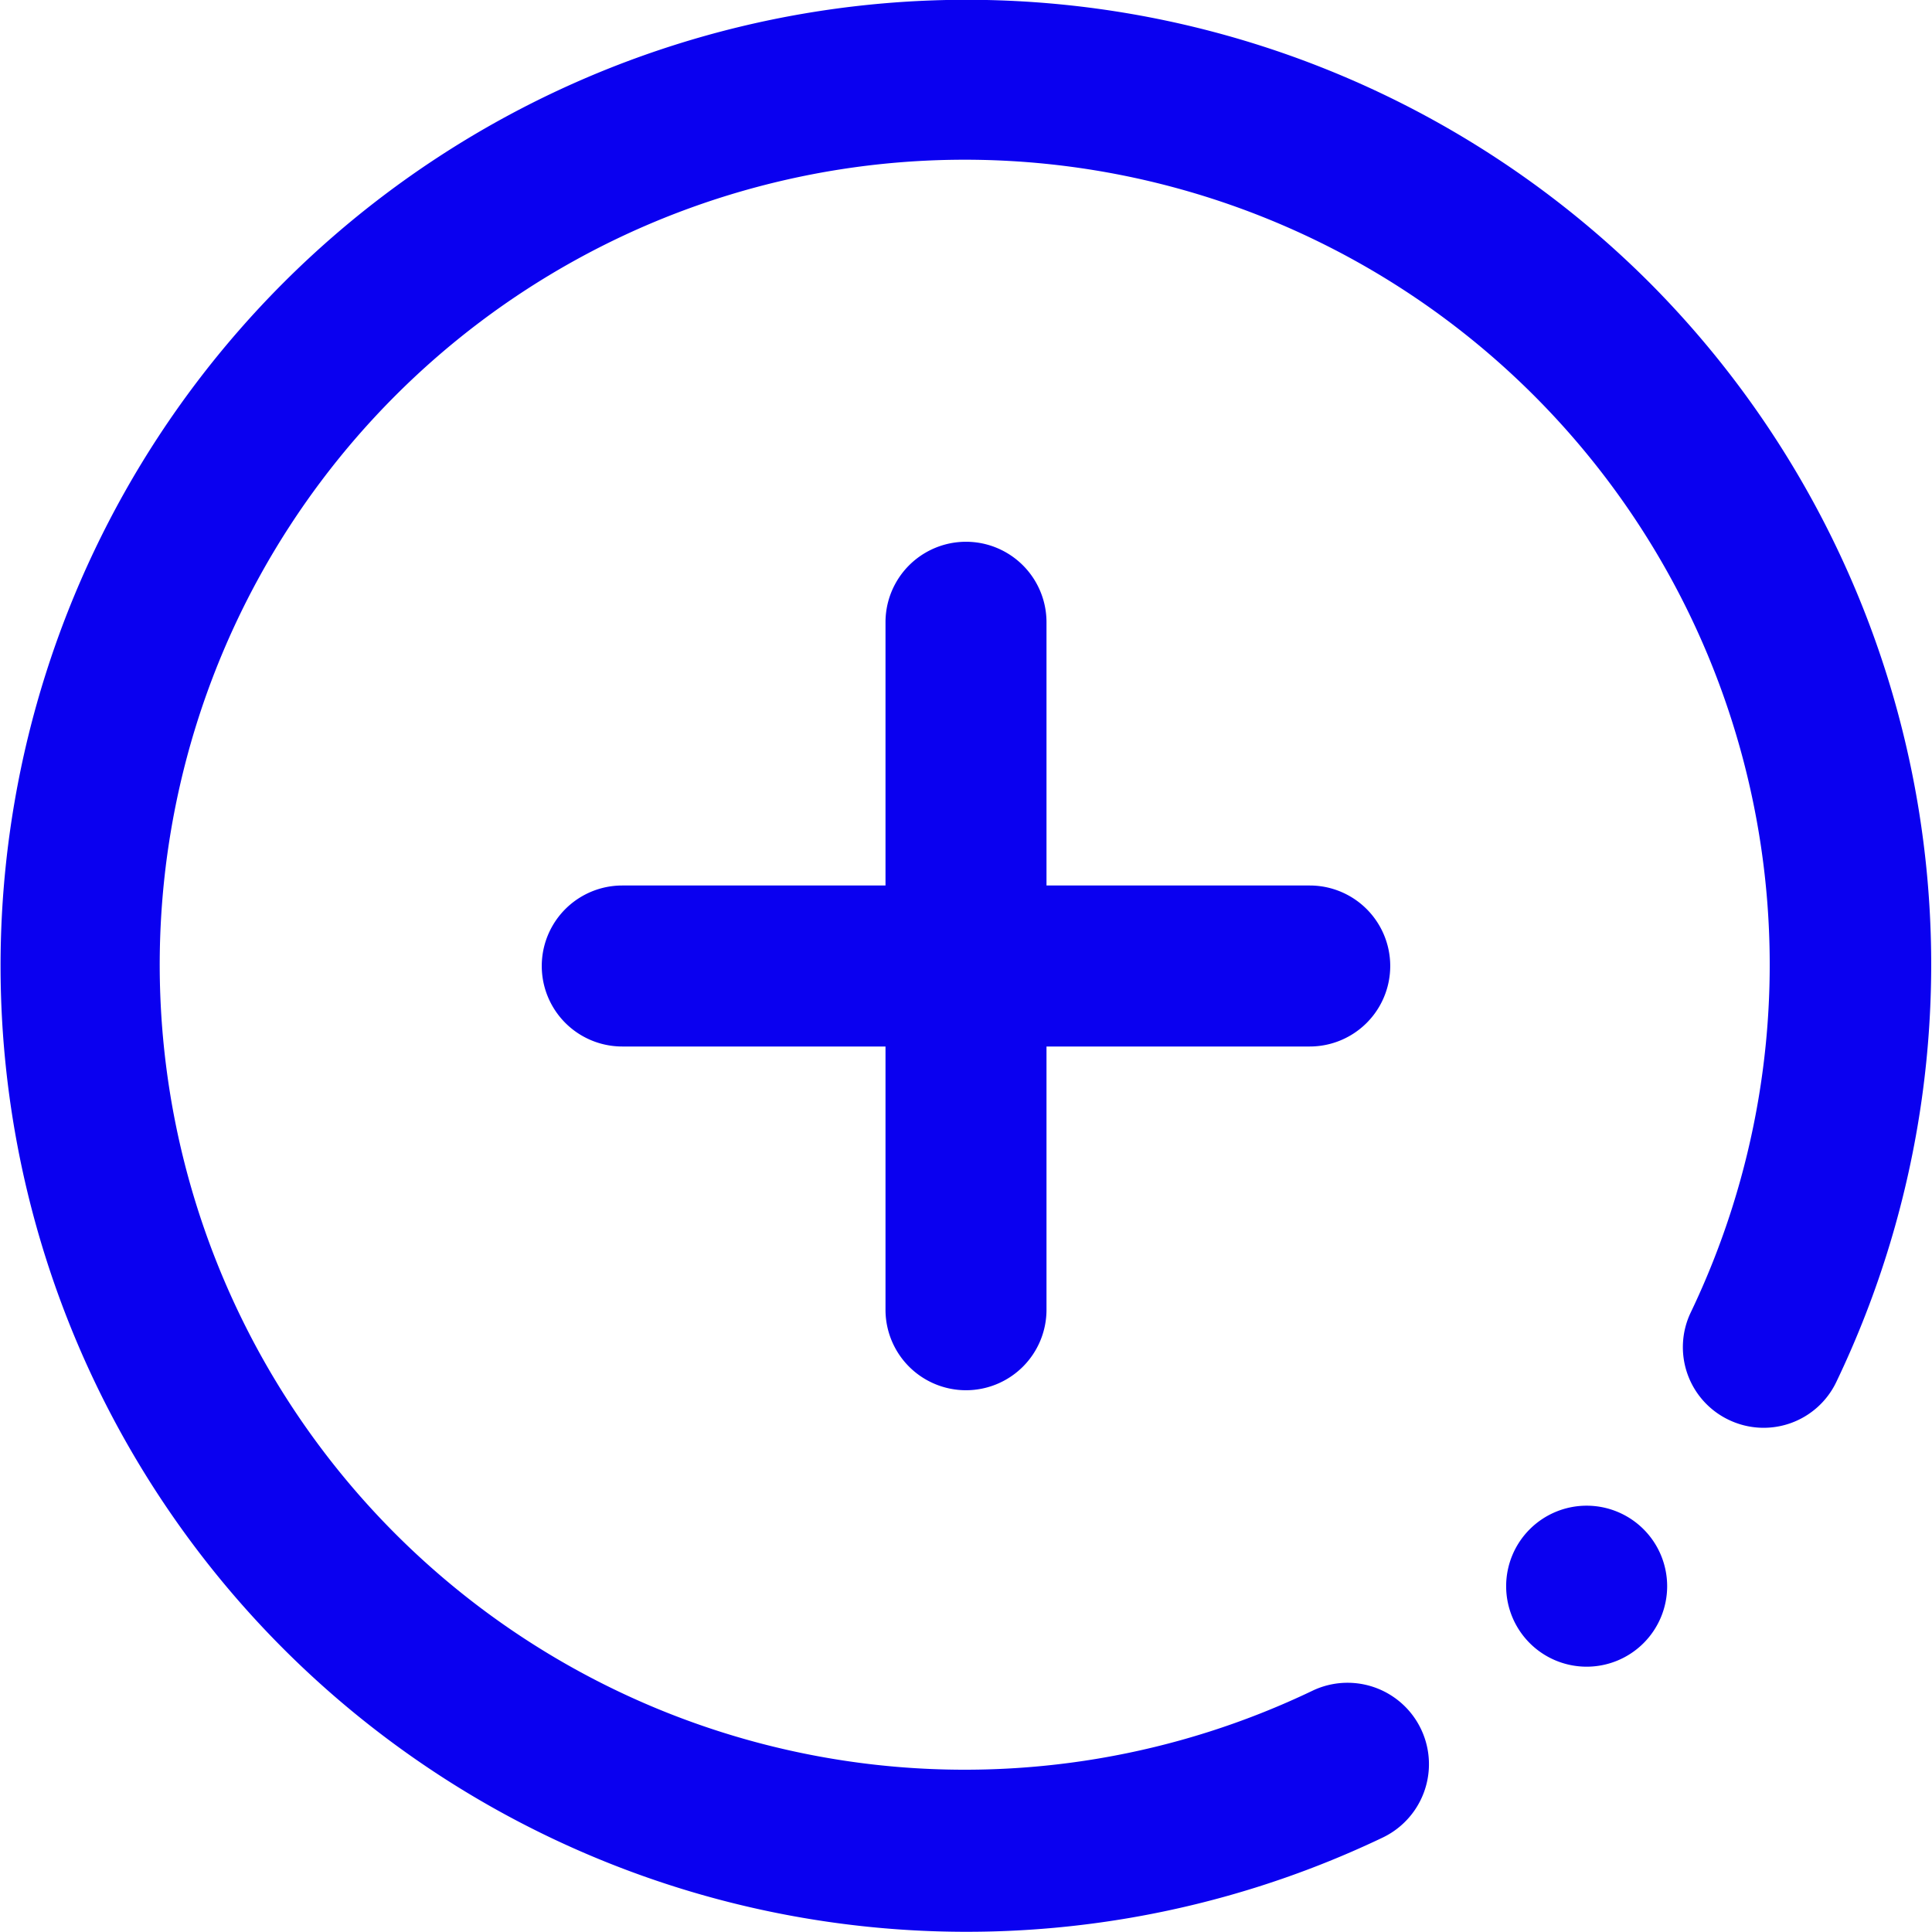 <svg id="Layer_12" data-name="Layer 12" xmlns="http://www.w3.org/2000/svg" viewBox="0 0 24 24"><defs><style>.cls-1{fill:#0a00f0;}</style></defs><title>add</title><path class="cls-1" d="M20.42,19A1,1,0,1,1,19,19,1,1,0,0,1,20.42,19ZM20.5,3.52a12,12,0,1,0-3.33,19.31A1,1,0,0,0,16.31,21,10,10,0,1,1,21,16.31a1,1,0,0,0,.48,1.33,1,1,0,0,0,1.33-.47A12,12,0,0,0,20.5,3.52ZM12,17.27a1,1,0,0,0,1-1V13h3.27a1,1,0,0,0,0-2H13V7.73a1,1,0,0,0-2,0V11H7.73a1,1,0,0,0,0,2H11v3.27A1,1,0,0,0,12,17.27Z"/></svg>